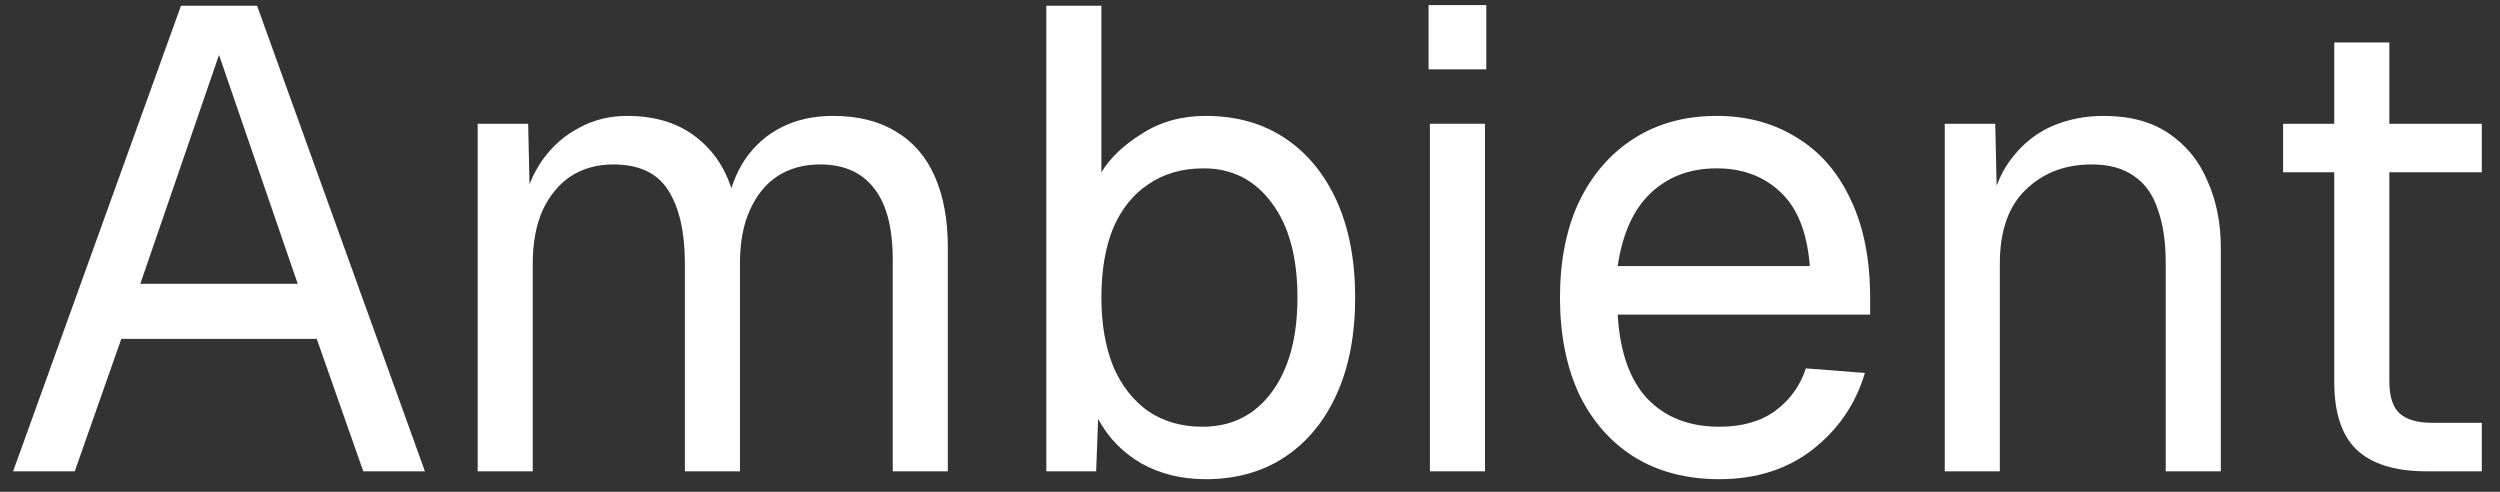 <svg width="122" height="24" viewBox="0 0 122 24" fill="none" xmlns="http://www.w3.org/2000/svg">
<rect x="0" y="0" width="122" height="24" fill="#333333" stroke="none"/>
<path d="M118.424 23C116.888 23 115.747 22.648 115 21.944C114.275 21.24 113.912 20.141 113.912 18.648V2.072H116.6V18.584C116.6 19.352 116.771 19.885 117.112 20.184C117.454 20.483 117.976 20.632 118.68 20.632H121.112V23H118.424ZM111.416 8.408V6.04H121.112V8.408H111.416Z" fill="white"/>
<path d="M94.904 23V6.04H97.368L97.464 10.36L97.144 10.072C97.357 9.069 97.73 8.248 98.264 7.608C98.797 6.947 99.437 6.456 100.184 6.136C100.952 5.816 101.773 5.656 102.648 5.656C103.949 5.656 105.016 5.944 105.848 6.52C106.701 7.096 107.33 7.875 107.736 8.856C108.162 9.816 108.376 10.893 108.376 12.088V23H105.688V12.856C105.688 11.811 105.56 10.936 105.304 10.232C105.069 9.507 104.685 8.963 104.152 8.6C103.618 8.216 102.925 8.024 102.072 8.024C100.77 8.024 99.693 8.44 98.84 9.272C98.008 10.083 97.592 11.277 97.592 12.856V23H94.904Z" fill="white"/>
<path d="M83.903 23.384C82.303 23.384 80.916 23.021 79.743 22.296C78.591 21.571 77.695 20.547 77.055 19.224C76.436 17.88 76.127 16.312 76.127 14.52C76.127 12.728 76.436 11.171 77.055 9.848C77.695 8.525 78.58 7.501 79.711 6.776C80.863 6.029 82.217 5.656 83.775 5.656C85.247 5.656 86.548 6.008 87.679 6.712C88.809 7.395 89.684 8.397 90.303 9.72C90.943 11.043 91.263 12.653 91.263 14.552V15.352H78.943C79.049 17.165 79.529 18.531 80.383 19.448C81.257 20.365 82.431 20.824 83.903 20.824C85.012 20.824 85.919 20.568 86.623 20.056C87.348 19.523 87.849 18.829 88.127 17.976L91.007 18.2C90.559 19.715 89.705 20.963 88.447 21.944C87.209 22.904 85.695 23.384 83.903 23.384ZM78.943 12.984H88.319C88.191 11.341 87.711 10.136 86.879 9.368C86.068 8.6 85.033 8.216 83.775 8.216C82.473 8.216 81.396 8.621 80.543 9.432C79.711 10.221 79.177 11.405 78.943 12.984Z" fill="white"/>
<path d="M69.779 23V6.04H72.467V23H69.779ZM69.715 3.384V0.248H72.531V3.384H69.715Z" fill="white"/>
<path d="M58.836 23.384C57.663 23.384 56.617 23.128 55.7 22.616C54.783 22.083 54.079 21.357 53.588 20.44L53.492 23H51.06V0.28H53.748V8.408C54.175 7.704 54.836 7.075 55.732 6.52C56.628 5.944 57.663 5.656 58.836 5.656C60.329 5.656 61.62 6.019 62.708 6.744C63.796 7.469 64.639 8.493 65.236 9.816C65.833 11.139 66.132 12.707 66.132 14.52C66.132 16.333 65.833 17.901 65.236 19.224C64.639 20.547 63.796 21.571 62.708 22.296C61.62 23.021 60.329 23.384 58.836 23.384ZM58.676 20.824C60.105 20.824 61.236 20.259 62.068 19.128C62.9 17.997 63.316 16.461 63.316 14.52C63.316 12.557 62.9 11.021 62.068 9.912C61.236 8.781 60.127 8.216 58.74 8.216C57.695 8.216 56.799 8.472 56.052 8.984C55.305 9.475 54.729 10.189 54.324 11.128C53.94 12.067 53.748 13.197 53.748 14.52C53.748 15.8 53.94 16.92 54.324 17.88C54.729 18.819 55.295 19.544 56.02 20.056C56.767 20.568 57.652 20.824 58.676 20.824Z" fill="white"/>
<path d="M23.31 23V6.04H25.774L25.87 10.328L25.486 10.2C25.678 9.261 26.009 8.461 26.478 7.8C26.969 7.117 27.566 6.595 28.27 6.232C28.974 5.848 29.753 5.656 30.606 5.656C32.078 5.656 33.273 6.061 34.19 6.872C35.129 7.683 35.715 8.813 35.95 10.264L35.438 10.232C35.609 9.251 35.918 8.429 36.366 7.768C36.835 7.085 37.433 6.563 38.158 6.2C38.883 5.837 39.715 5.656 40.654 5.656C41.87 5.656 42.894 5.912 43.726 6.424C44.558 6.915 45.187 7.64 45.614 8.6C46.041 9.56 46.254 10.723 46.254 12.088V23H43.566V12.664C43.566 11.128 43.267 9.976 42.67 9.208C42.073 8.419 41.187 8.024 40.014 8.024C39.225 8.024 38.531 8.216 37.934 8.6C37.358 8.984 36.91 9.539 36.59 10.264C36.27 10.968 36.11 11.832 36.11 12.856V23H33.422V12.856C33.422 11.341 33.155 10.157 32.622 9.304C32.089 8.451 31.193 8.024 29.934 8.024C29.145 8.024 28.451 8.216 27.854 8.6C27.278 8.984 26.819 9.539 26.478 10.264C26.158 10.989 25.998 11.853 25.998 12.856V23H23.31Z" fill="white"/>
<path d="M0.64 23L8.832 0.28H12.544L20.736 23H17.728L15.456 16.536H5.92L3.648 23H0.64ZM6.848 13.848H14.528L10.688 2.68L6.848 13.848Z" fill="white"/>
</svg>

